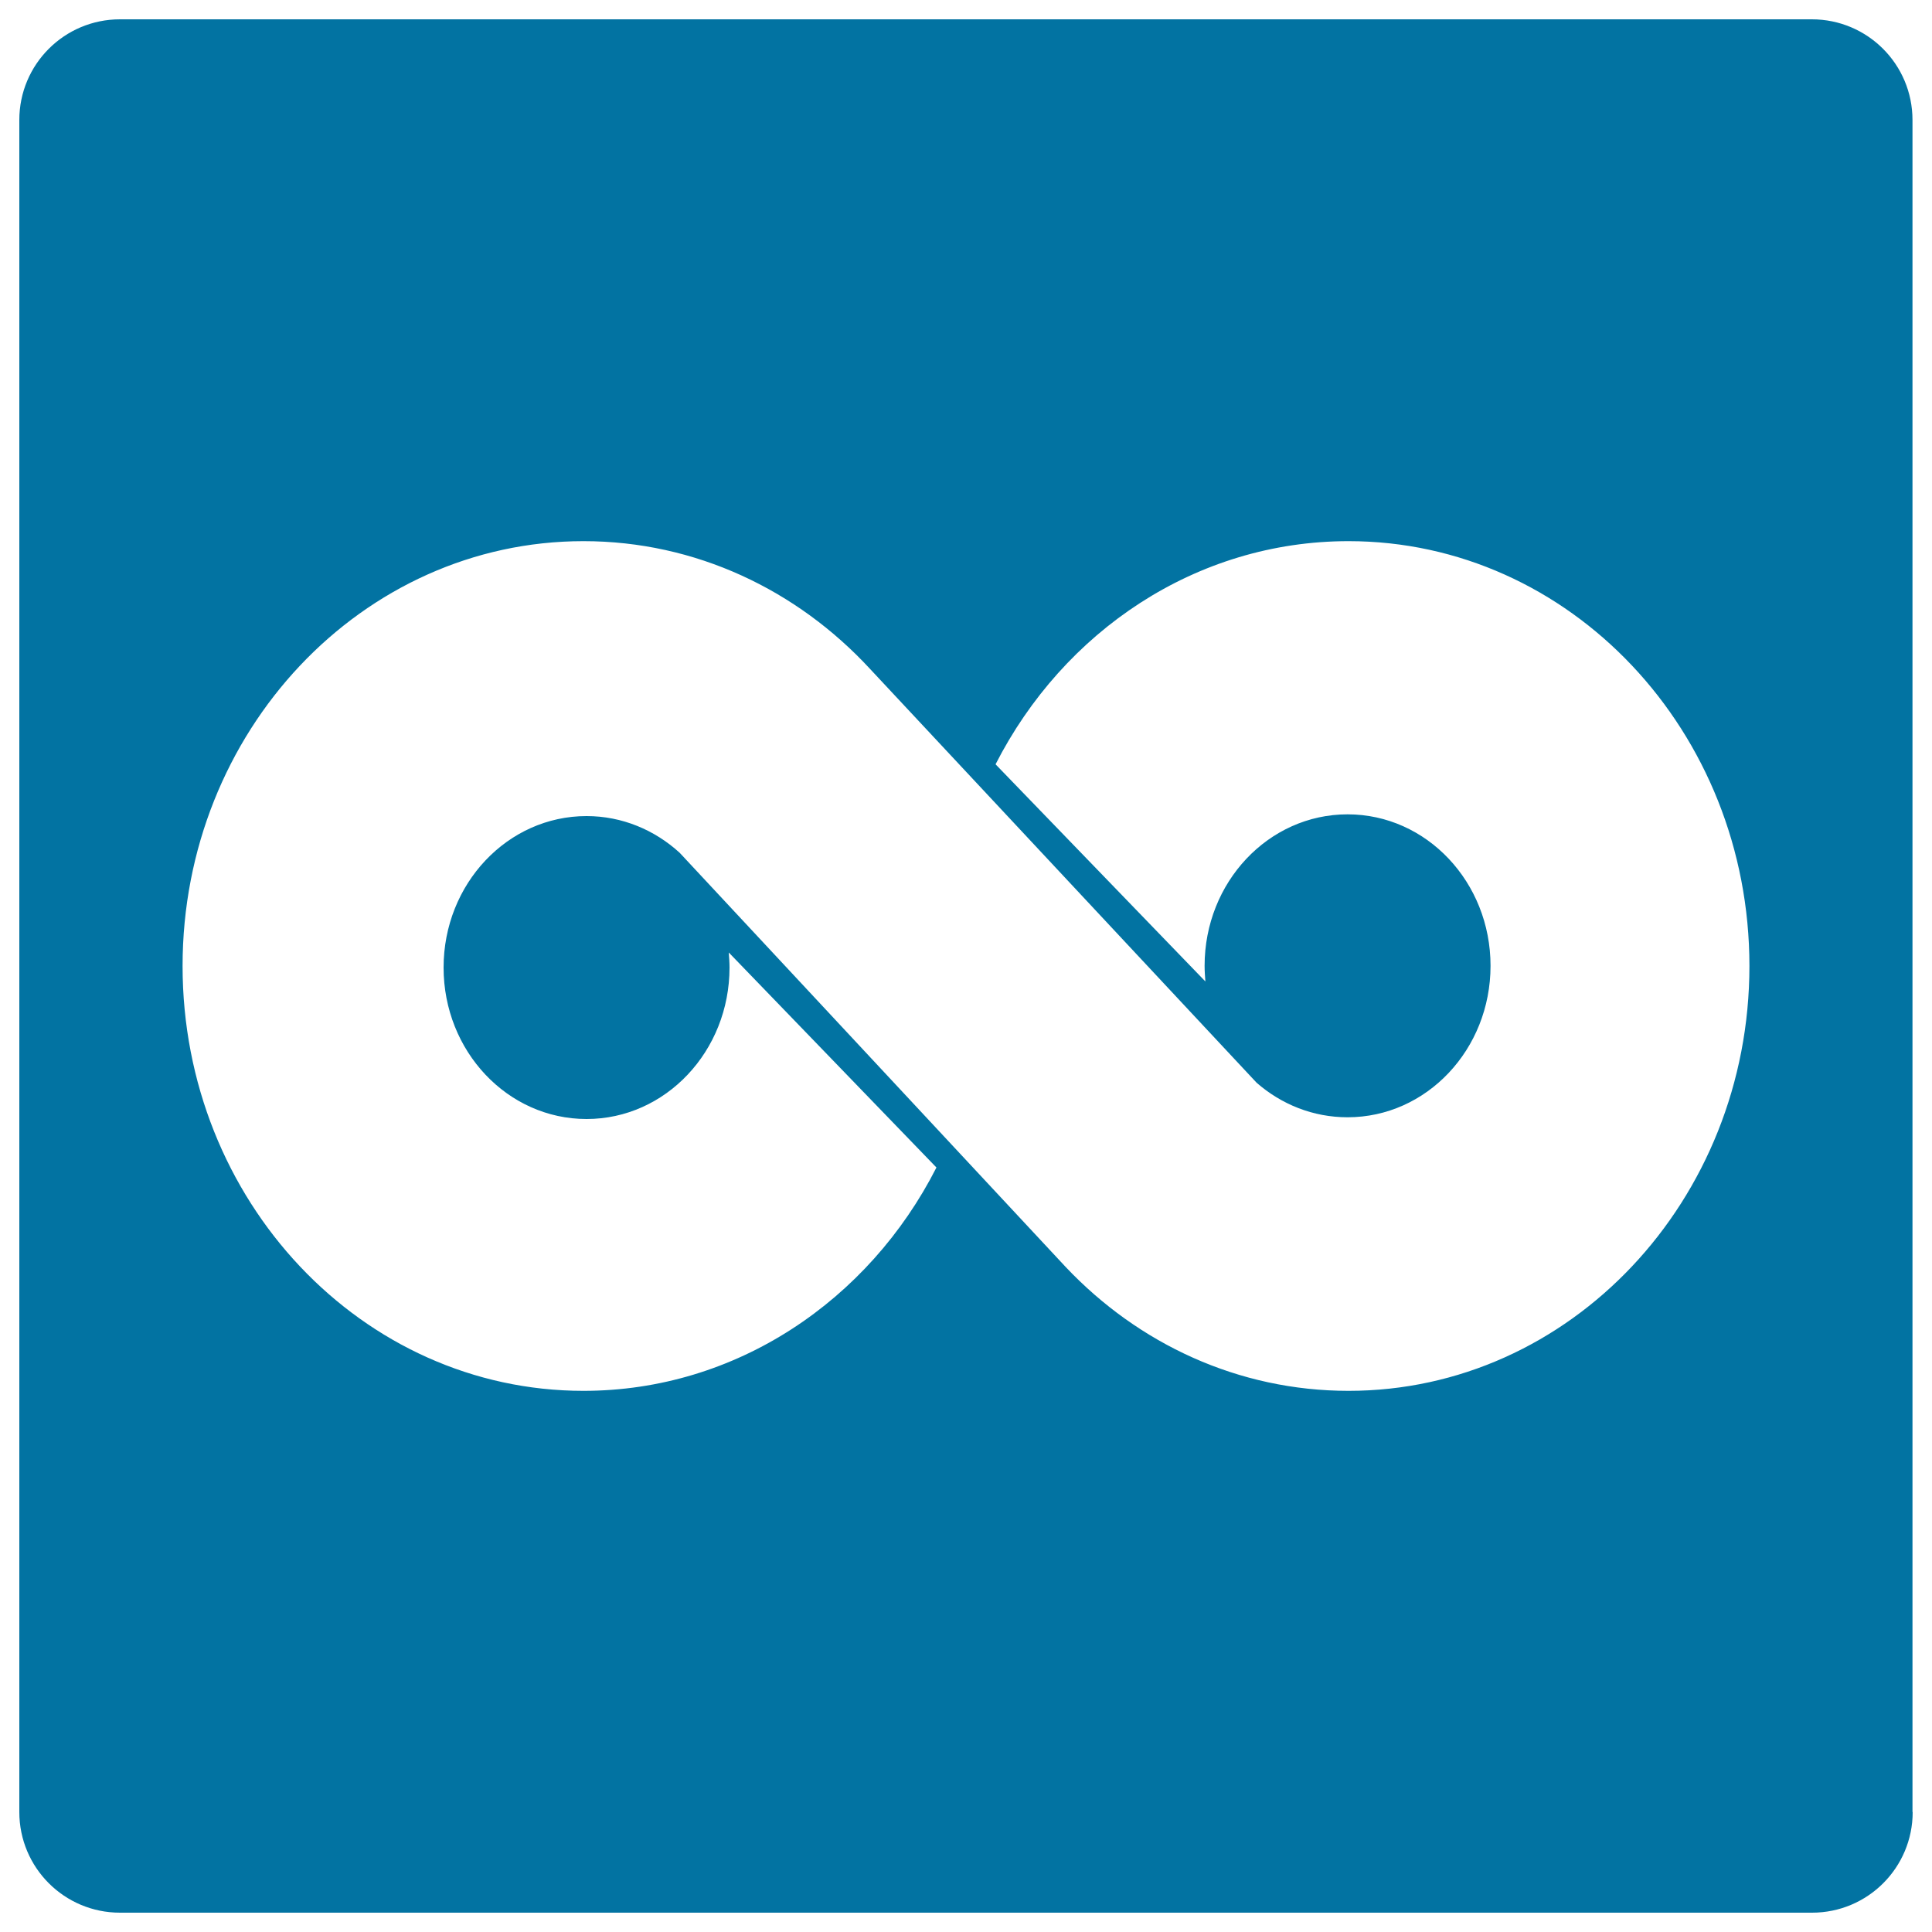 <svg xmlns="http://www.w3.org/2000/svg" viewBox="0 0 1000 1000" style="fill:#0273a2">
<title>Twoo Logo SVG icon</title>
<g><path d="M990,937.9c0,28.8-23.3,52.1-52.1,52.1H62.1C33.3,990,10,966.7,10,937.9V62.1C10,33.3,33.3,10,62.1,10h875.7c28.8,0,52.1,23.3,52.1,52.1V937.9z M698,280.1c-79,0-147.6,46.7-182.7,115.5L623.9,508c-0.2-2.7-0.4-5.4-0.4-8.1c0-43.3,33.1-78.4,74-78.4c40.9,0,74,35.1,74,78.4c0,43.3-33.1,78.4-74,78.4c-17.9,0-34.3-6.7-47.1-17.9L450.3,346.2c-37.7-40.8-90.2-66.1-148.3-66.1c-114.6,0-207.5,98.5-207.5,219.9c0,121.5,92.9,219.9,207.5,219.9c79,0,147.7-46.8,182.7-115.6L377.2,493c0.2,2.6,0.4,5.2,0.4,7.8c0,43.3-33.1,78.4-74,78.4c-40.9,0-74-35.1-74-78.4c0-43.3,33.1-78.4,74-78.4c18.4,0,35.3,7.2,48.2,19l199.9,214.5c37.5,39.6,89.2,64,146.3,64c114.6,0,207.5-98.5,207.5-219.9C905.5,378.5,812.6,280.1,698,280.1z"/></g>
</svg>